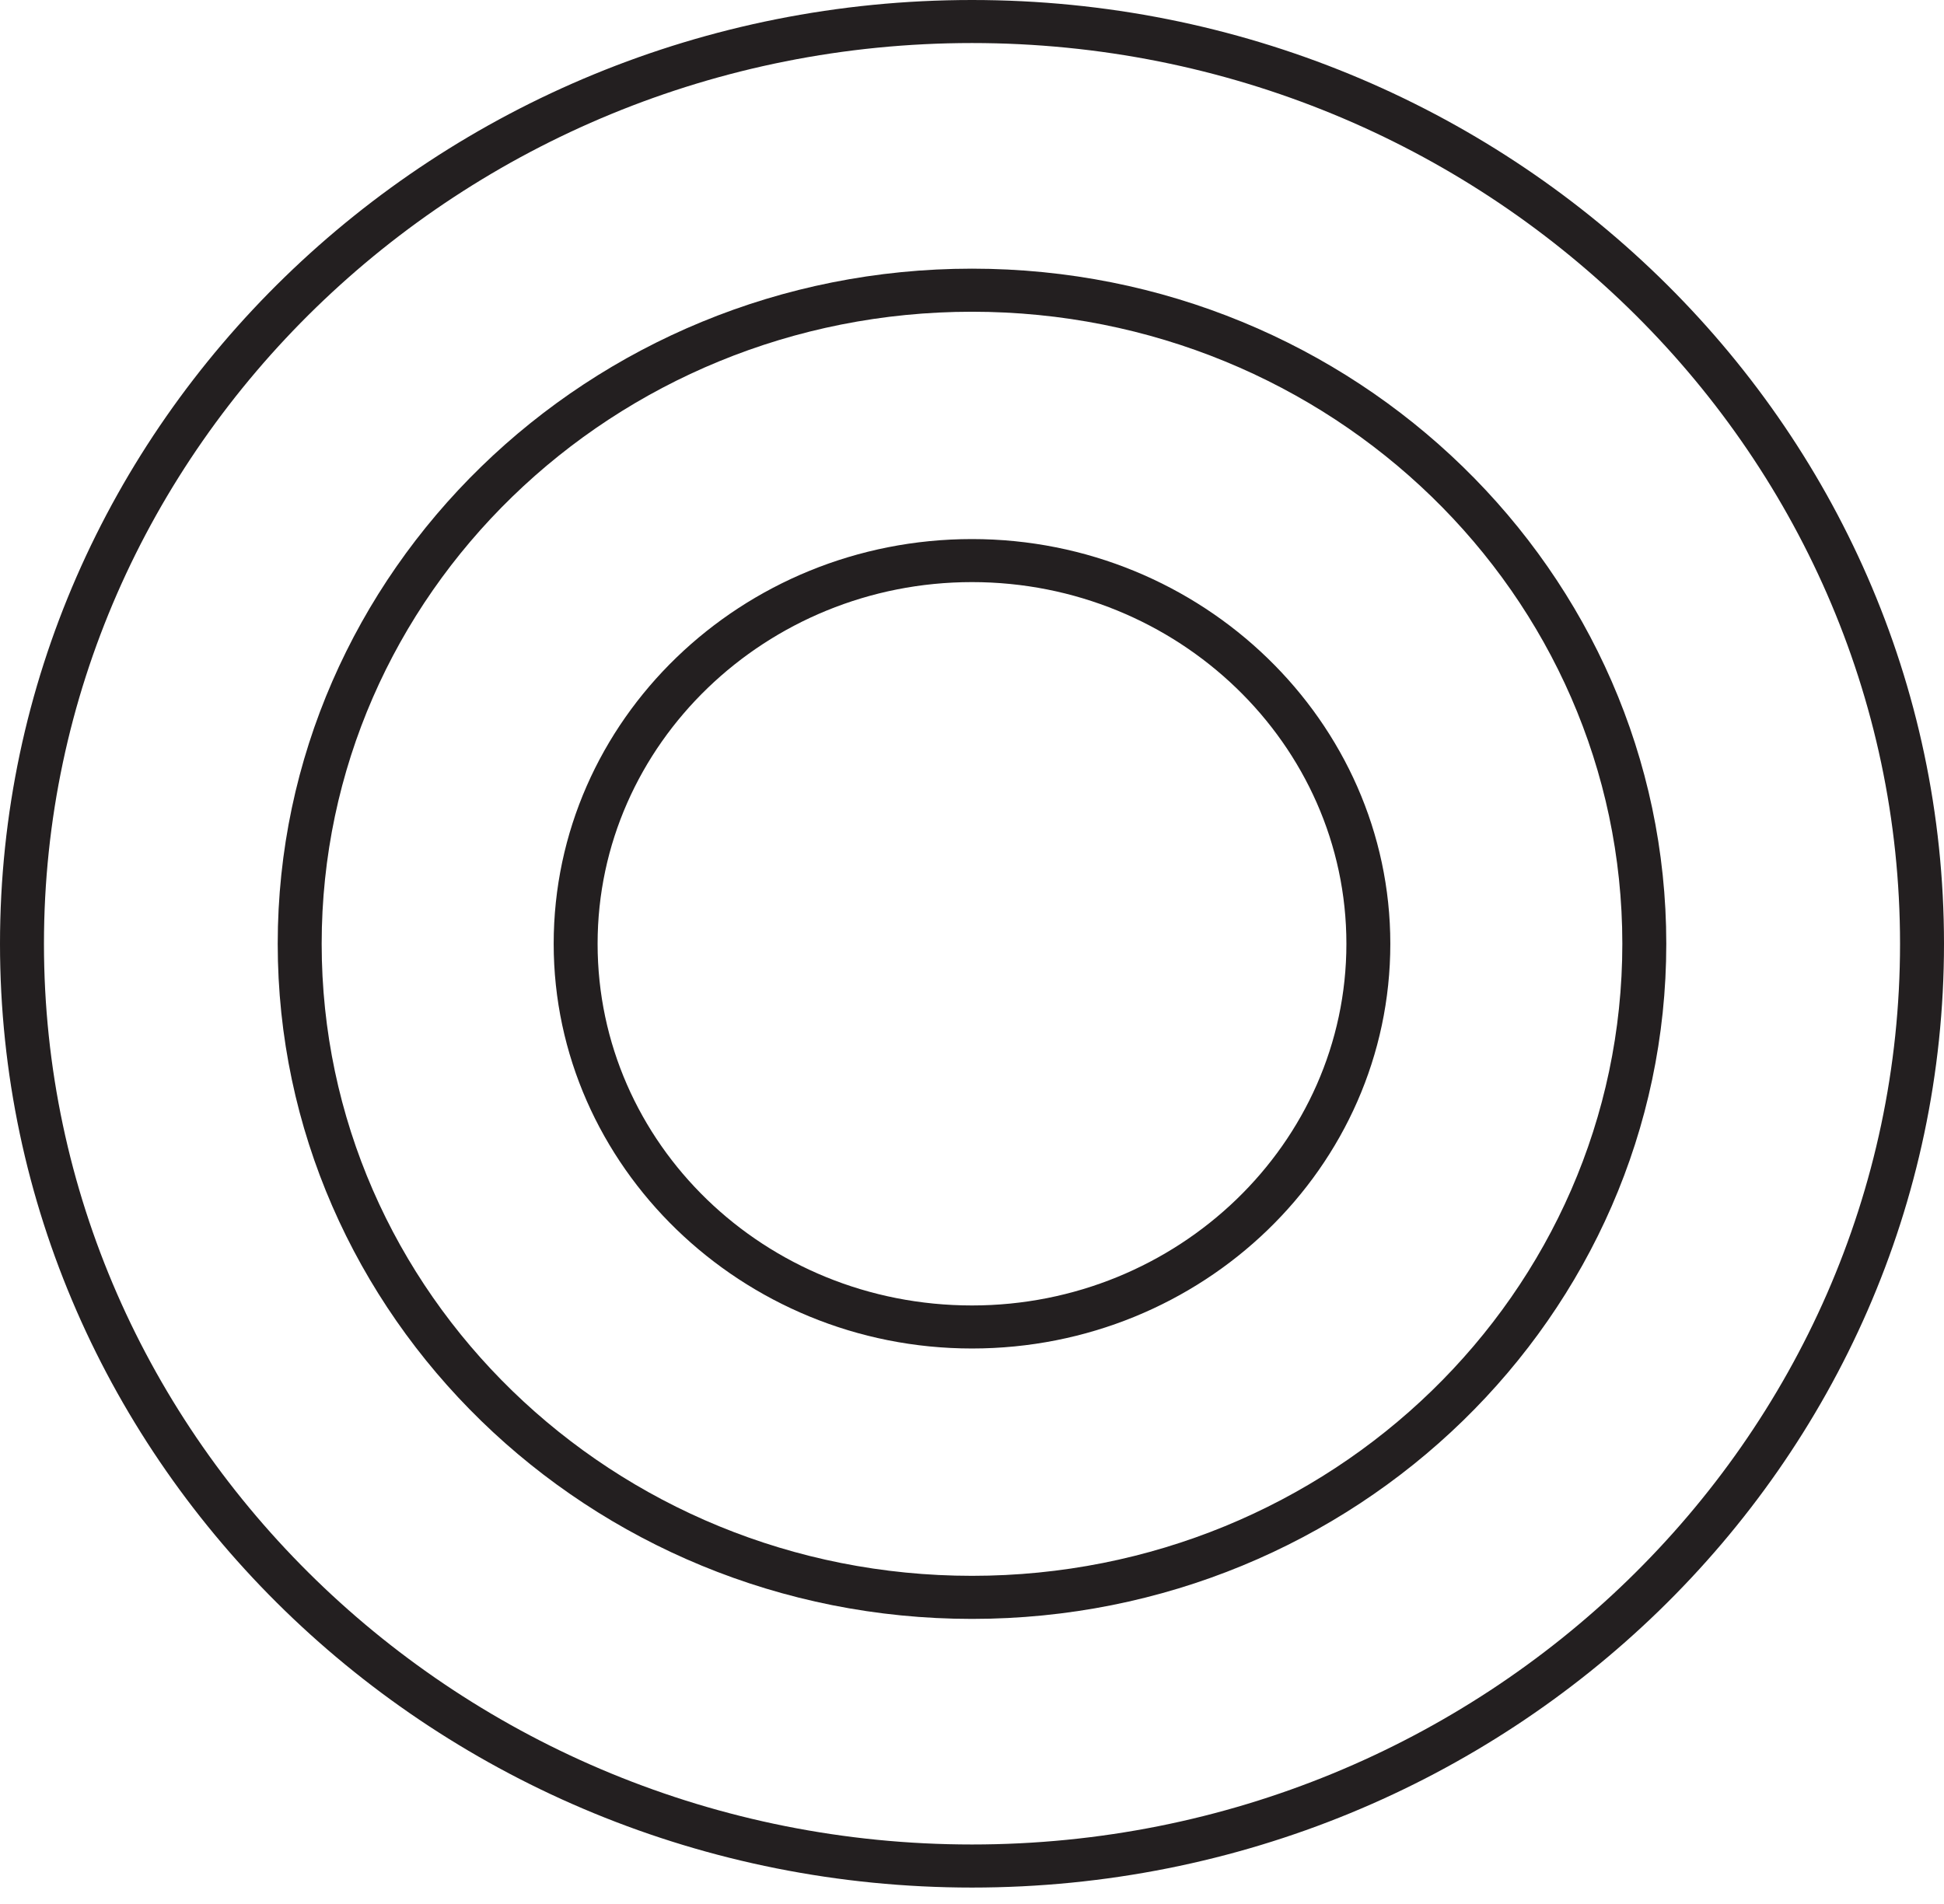 <svg width="49" height="48" viewBox="0 0 49 48" fill="none" xmlns="http://www.w3.org/2000/svg">
<path d="M24.5 47.586C10.987 47.586 0 36.905 0 23.793C0 10.681 10.987 0 24.5 0C38.013 0 49 10.681 49 23.793C49 36.905 38.013 47.586 24.5 47.586ZM24.5 1.085C11.608 1.085 1.108 11.289 1.108 23.793C1.108 36.297 11.608 46.5 24.5 46.5C37.392 46.5 47.892 36.297 47.892 23.793C47.892 11.289 37.392 1.085 24.5 1.085Z" fill="#231F20"/>
<path d="M24.5 40.813C14.842 40.813 7 33.171 7 23.793C7 14.415 14.842 6.773 24.5 6.773C34.158 6.773 42 14.415 42 23.793C42 33.171 34.158 40.813 24.5 40.813ZM24.5 7.859C15.462 7.859 8.108 14.979 8.108 23.793C8.108 32.607 15.462 39.727 24.5 39.727C33.538 39.727 40.892 32.607 40.892 23.793C40.892 14.979 33.538 7.859 24.5 7.859Z" fill="#231F20"/>
<path d="M24.5 33.996C18.696 33.996 13.956 29.394 13.956 23.793C13.956 18.149 18.696 13.59 24.5 13.59C30.304 13.59 35.044 18.192 35.044 23.793C35.044 29.437 30.304 33.996 24.5 33.996ZM24.5 14.675C19.316 14.675 15.063 18.756 15.063 23.793C15.063 28.829 19.272 32.911 24.5 32.911C29.683 32.911 33.937 28.829 33.937 23.793C33.937 18.756 29.683 14.675 24.5 14.675Z" fill="#231F20"/>
</svg>
